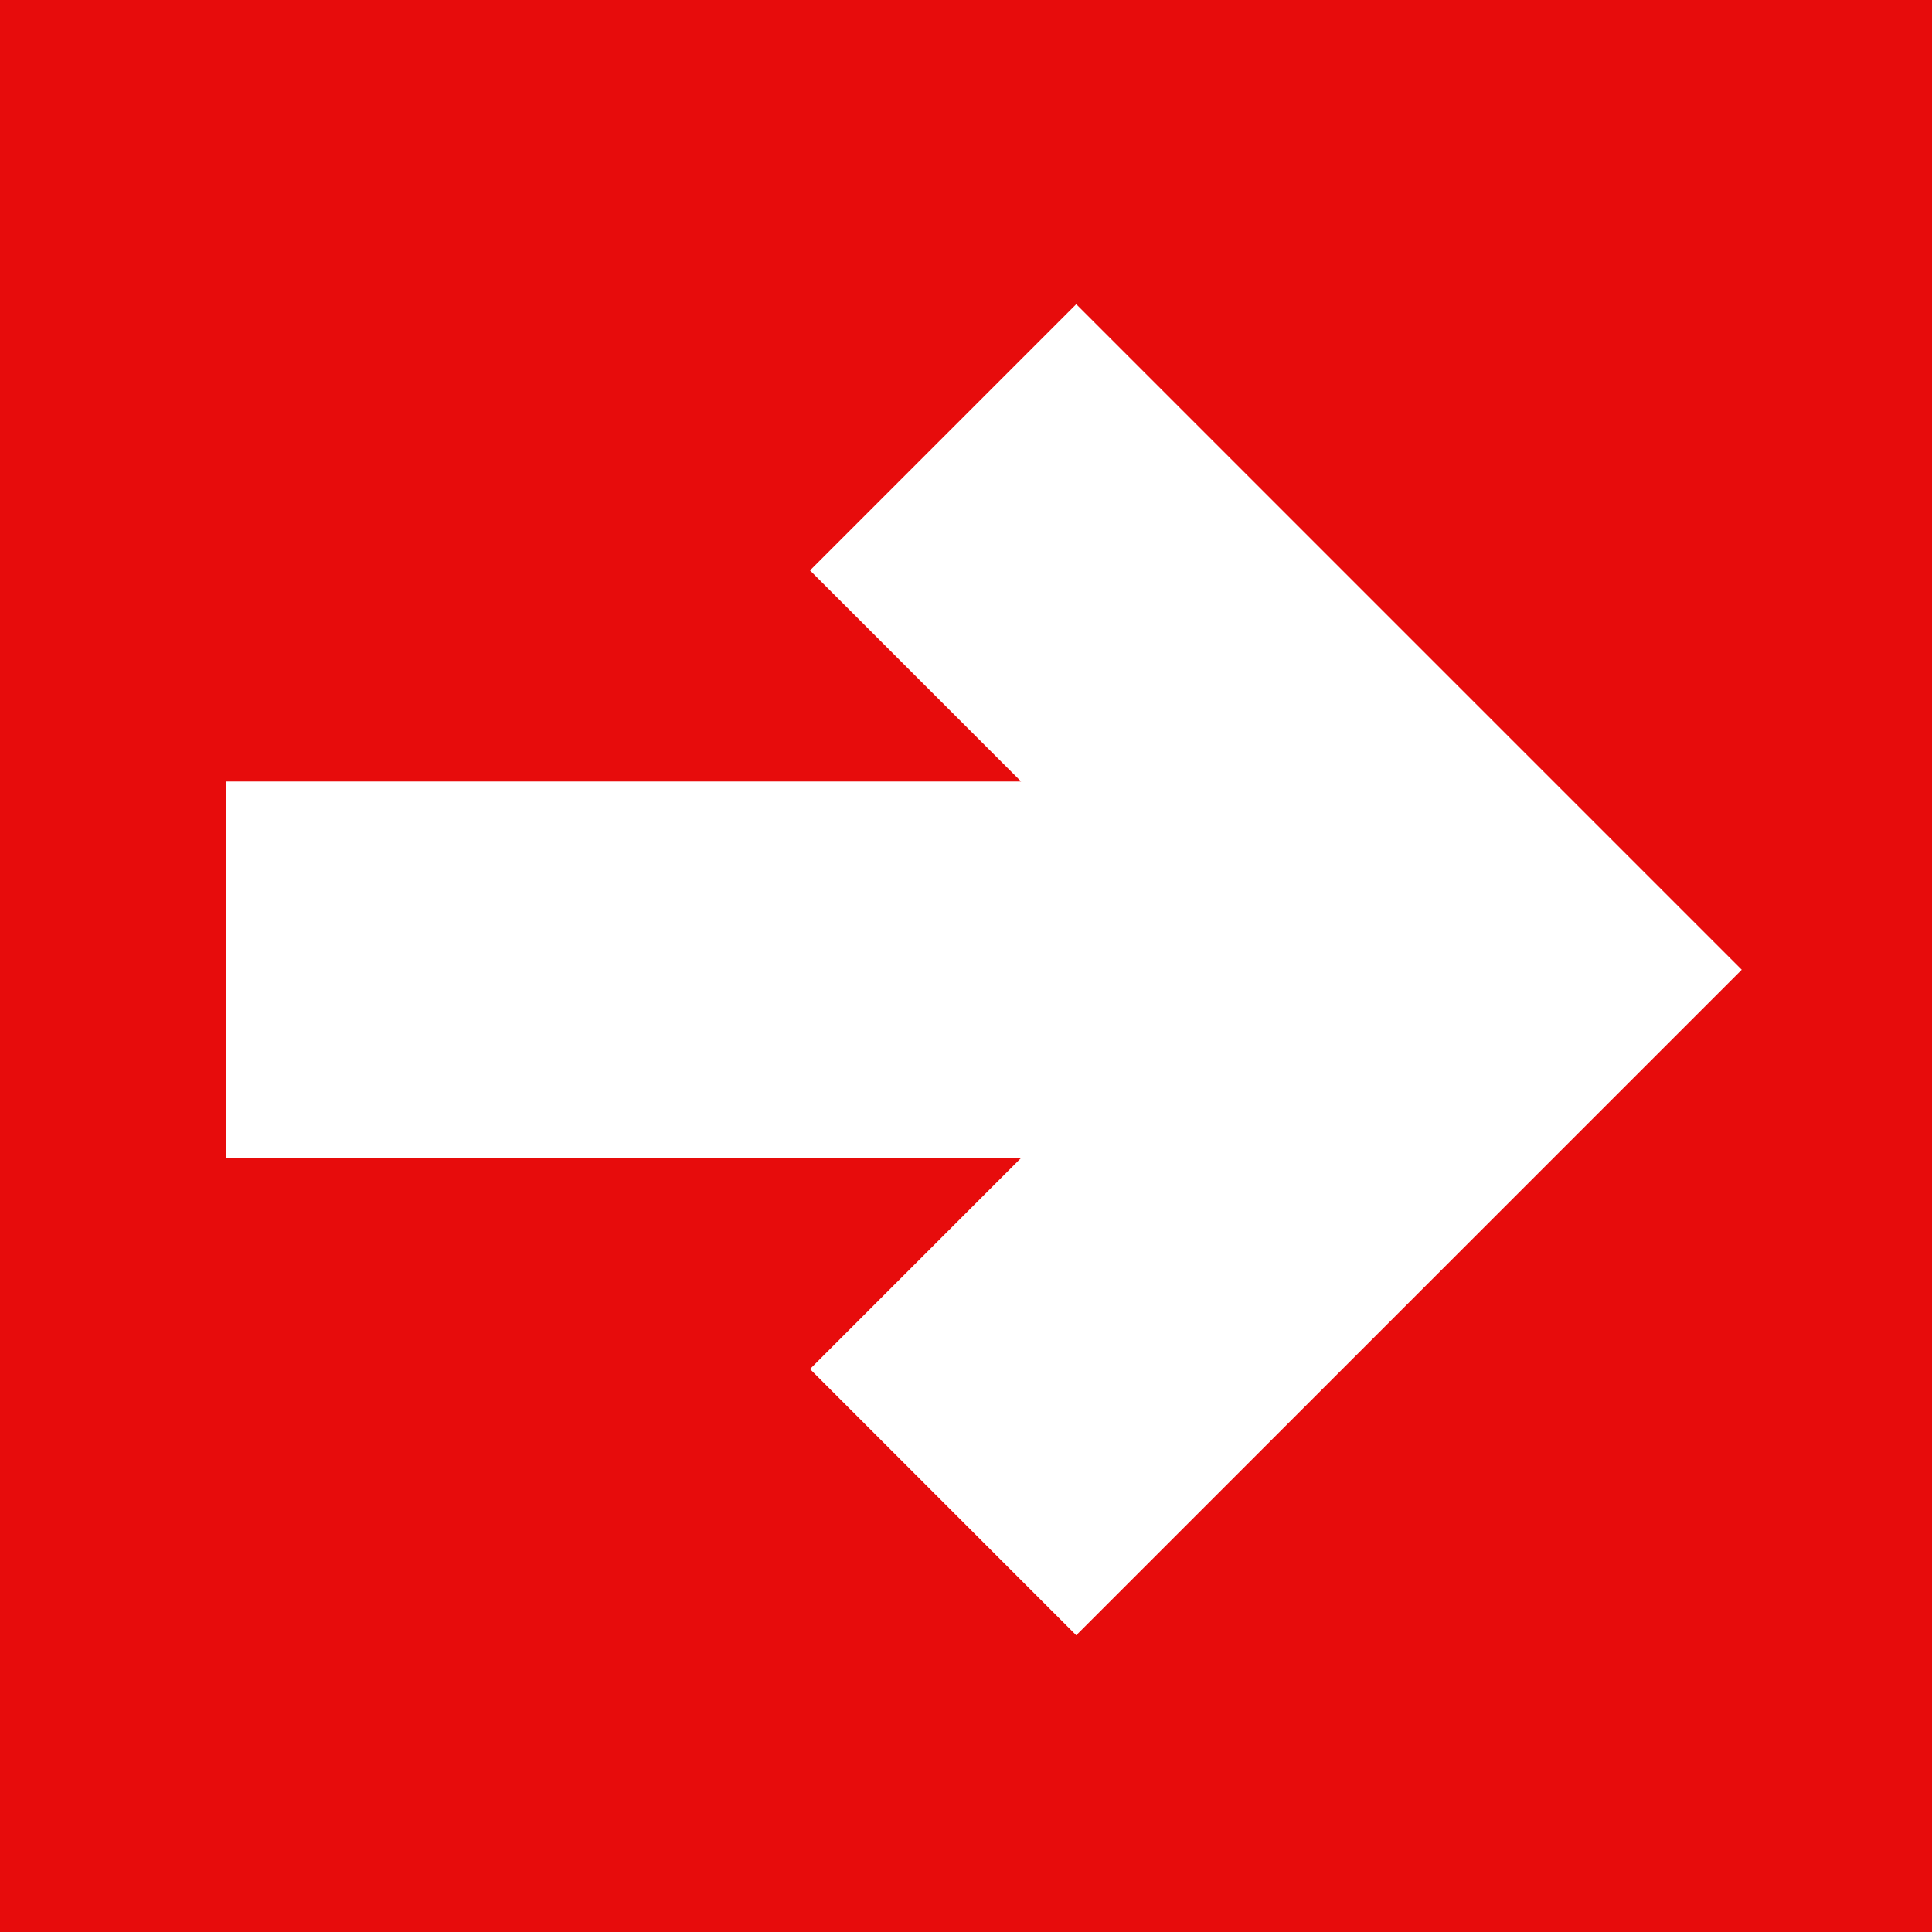 <?xml version="1.0" encoding="UTF-8"?> <svg xmlns="http://www.w3.org/2000/svg" width="180" height="180" viewBox="0 0 180 180" fill="none"> <rect width="180" height="180" fill="#E70C0C"></rect> <g clip-path="url(#clip0_66_128)"> <circle cx="90" cy="90" r="85.567" fill="white"></circle> <path d="M152.353 152.353C118.108 186.598 62.588 186.598 28.343 152.353C-5.901 118.109 -5.901 62.588 28.343 28.343C62.588 -5.901 118.108 -5.901 152.353 28.343C186.597 62.588 186.597 118.109 152.353 152.353ZM95.132 107.886L75.467 127.551L100.269 152.353L137.472 115.15L162.274 90.348L100.269 28.343L75.467 53.145L95.132 72.811H21.079V107.886H95.132Z" fill="#E70C0C"></path> </g> <defs> <clipPath id="clip0_66_128"> <rect width="176.453" height="175.566" fill="white" transform="translate(1.773 2.66)"></rect> </clipPath> </defs> </svg> 